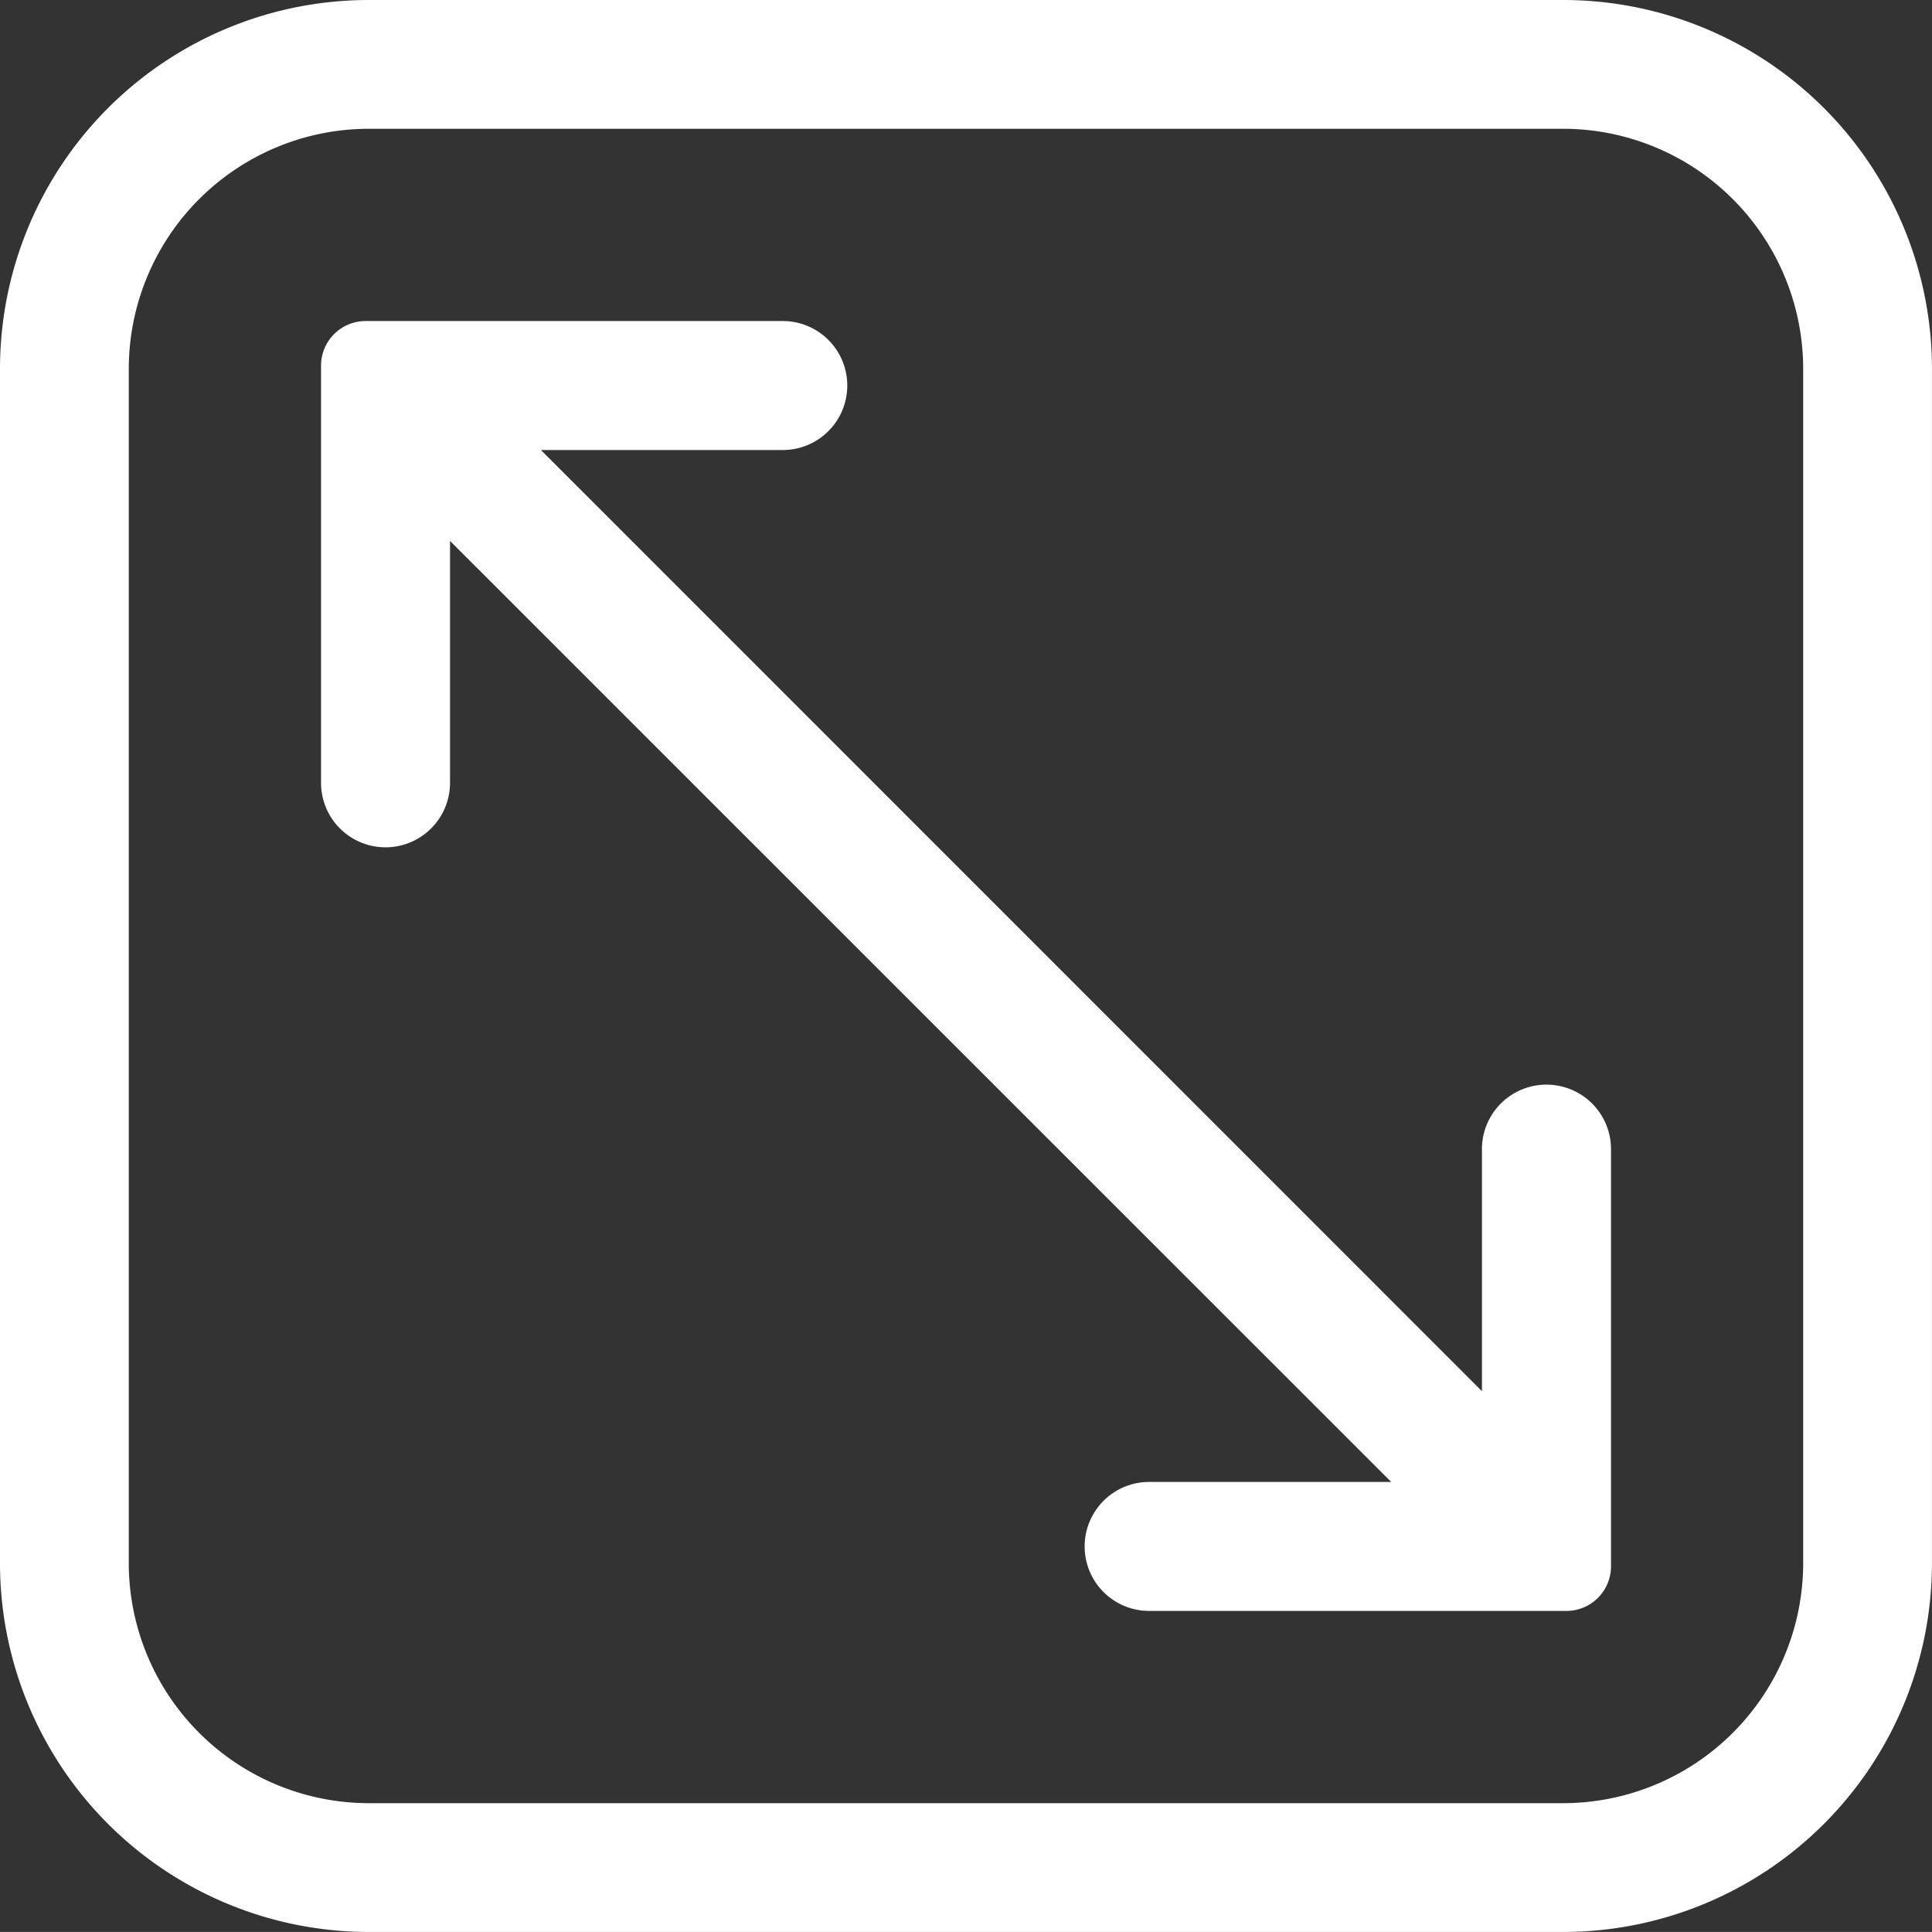 <svg id="Layer_2" data-name="Layer 2" xmlns="http://www.w3.org/2000/svg" width="47.662" height="47.661" viewBox="0 0 47.662 47.661">
  <rect x="0" y="0" width="47.662" height="47.661" fill="#333333" stroke="none"/>
  <path id="Path_2569" data-name="Path 2569" d="M39.574,1H10.087A9.1,9.1,0,0,0,1,10.087V39.574a9.1,9.1,0,0,0,9.087,9.087H39.574a9.1,9.1,0,0,0,9.087-9.087V10.087A9.1,9.1,0,0,0,39.574,1Zm5.91,38.574a5.926,5.926,0,0,1-5.91,5.91H10.087a5.926,5.926,0,0,1-5.91-5.91V10.087a5.926,5.926,0,0,1,5.91-5.91H39.574a5.926,5.926,0,0,1,5.91,5.91Z" transform="translate(-1 -1)" fill="#fff"/>
  <path id="Path_2570" data-name="Path 2570" d="M36.23,24.838a1.591,1.591,0,0,0-1.591,1.591V32.4L11.425,9.182h5.966a1.591,1.591,0,1,0,0-3.182H7.1A1.1,1.1,0,0,0,6,7.1V17.392a1.591,1.591,0,1,0,3.182,0V11.425L32.4,34.639H26.429a1.591,1.591,0,1,0,0,3.182H36.723a1.1,1.1,0,0,0,1.1-1.1V26.429A1.591,1.591,0,0,0,36.23,24.838Z" transform="translate(1.92 1.92)" fill="#fff"/>
</svg>
